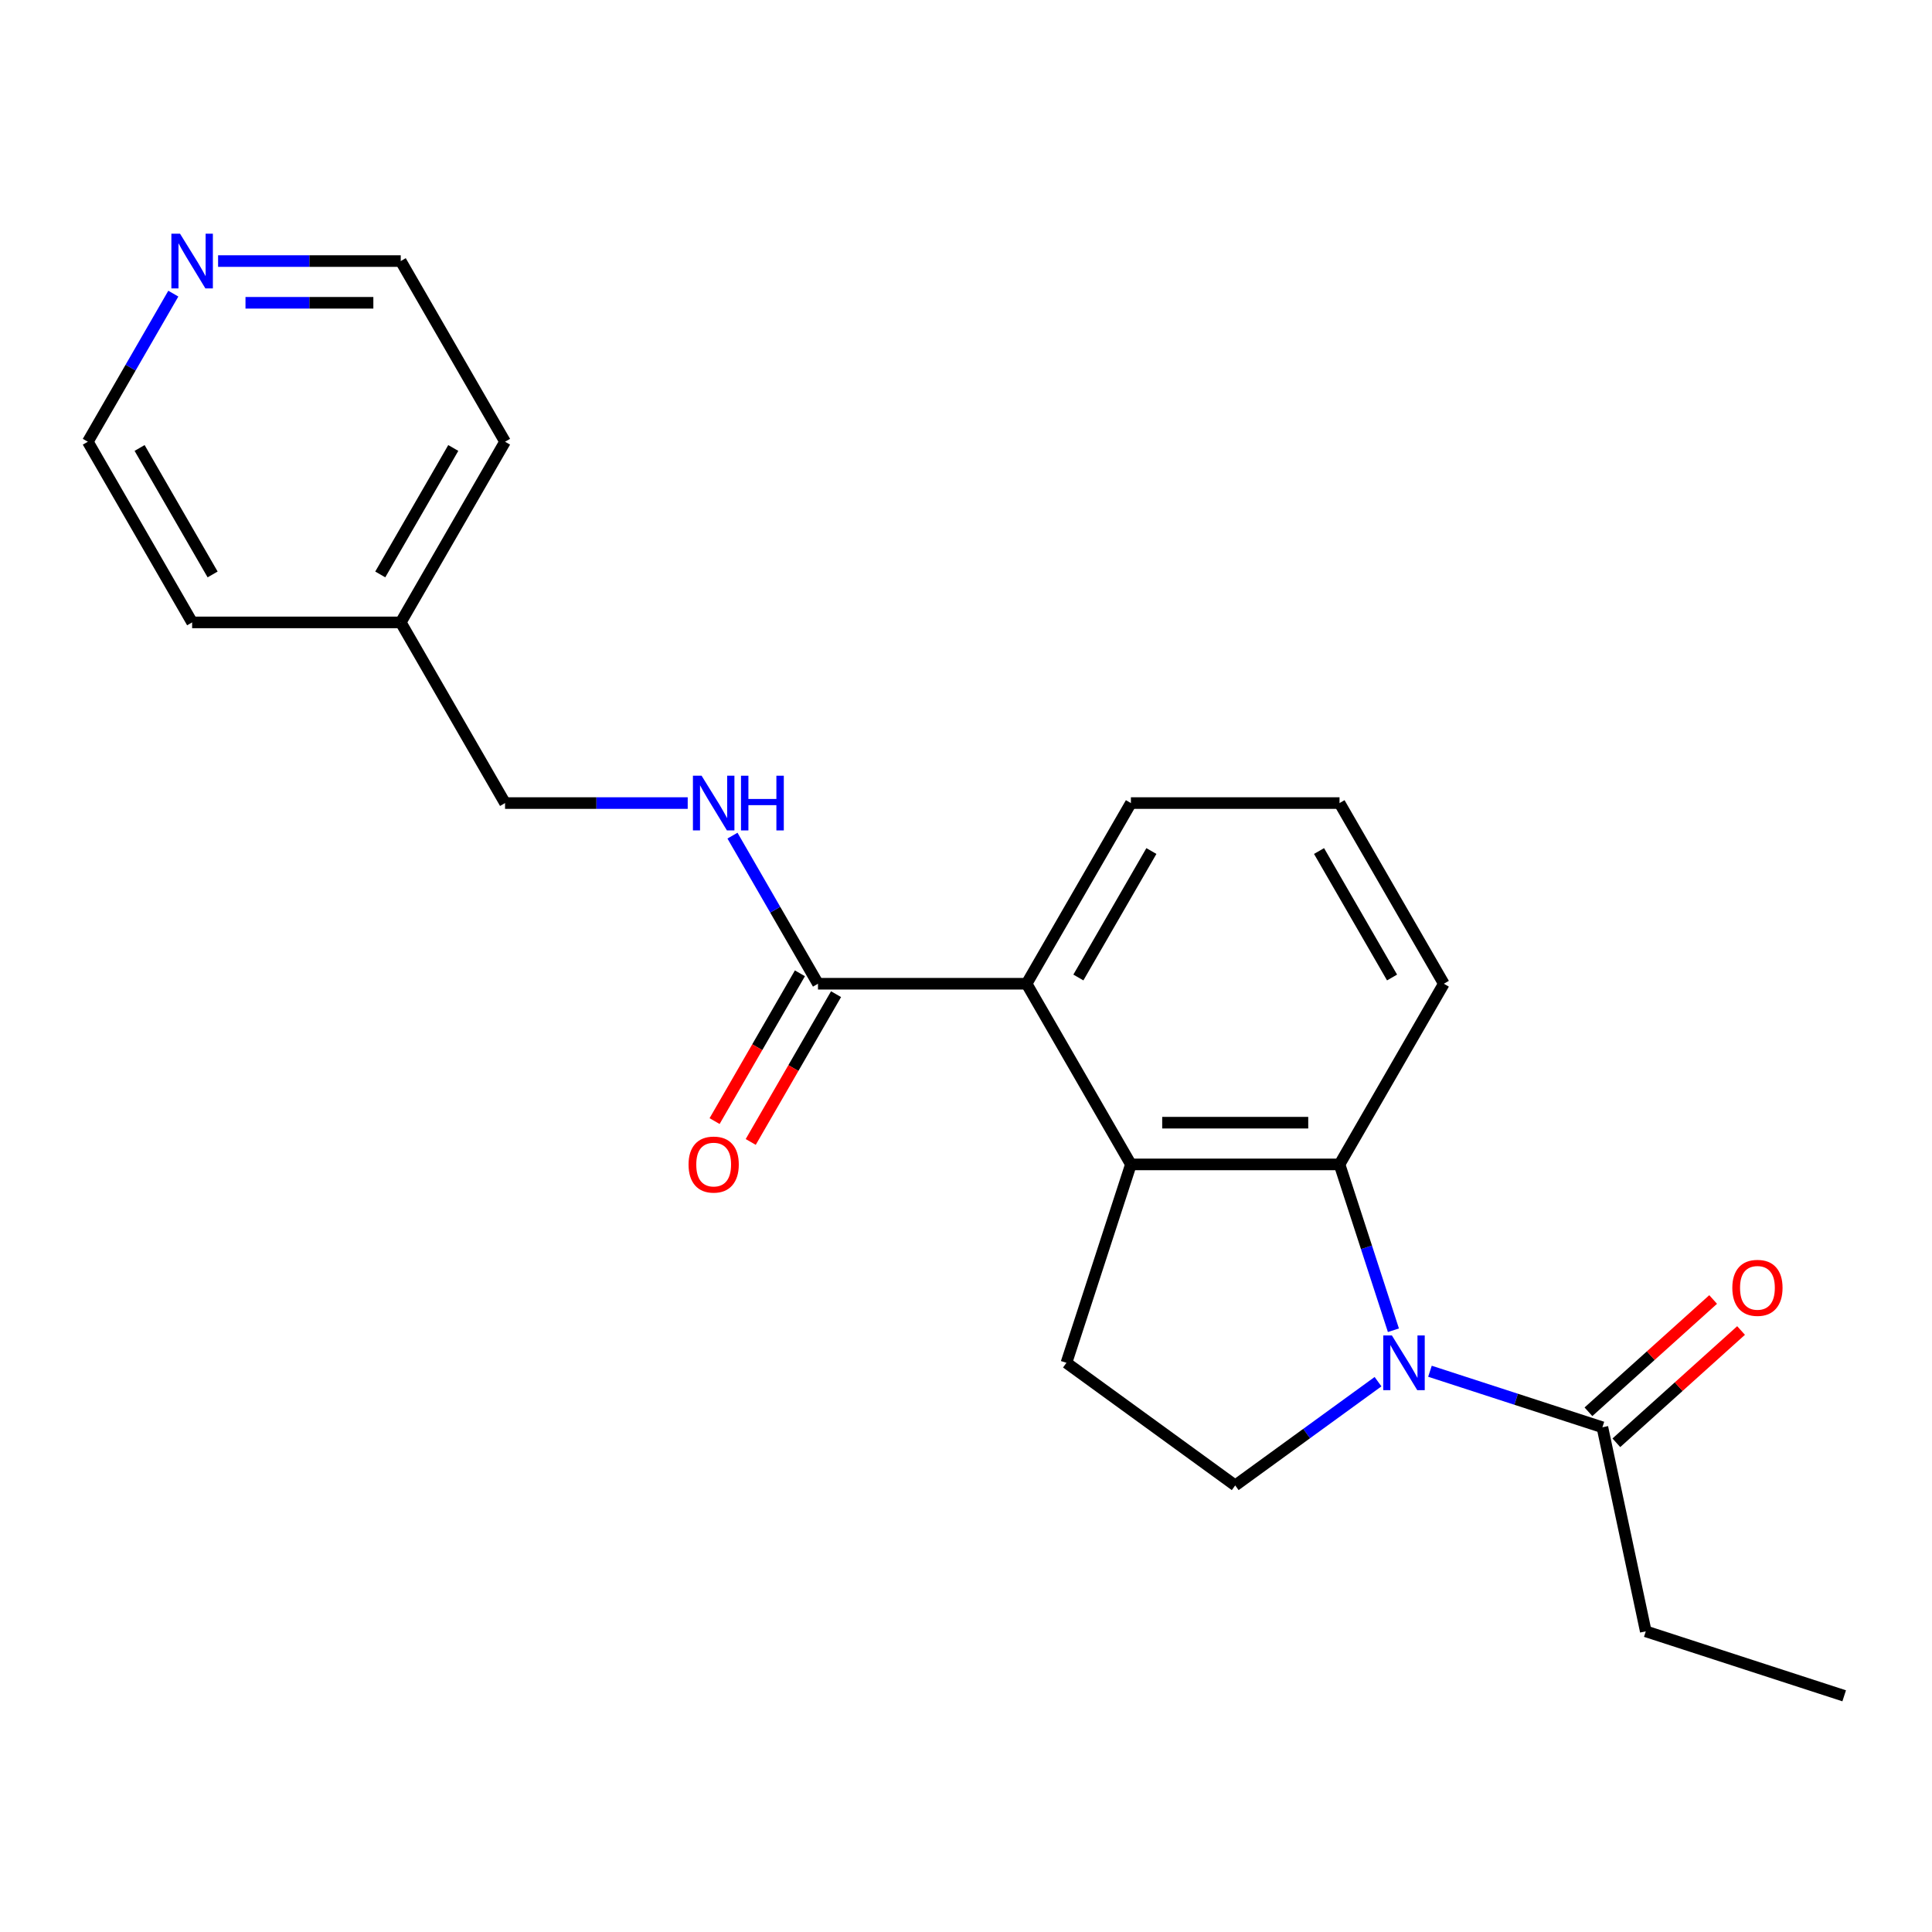 <?xml version='1.0' encoding='iso-8859-1'?>
<svg version='1.1' baseProfile='full'
              xmlns='http://www.w3.org/2000/svg'
                      xmlns:rdkit='http://www.rdkit.org/xml'
                      xmlns:xlink='http://www.w3.org/1999/xlink'
                  xml:space='preserve'
width='1000px' height='1000px' viewBox='0 0 1000 1000'>
<!-- END OF HEADER -->
<rect style='opacity:1.0;fill:#FFFFFF;stroke:none' width='1000' height='1000' x='0' y='0'> </rect>
<path class='bond-0' d='M 721.226,688.531 L 707.281,645.613' style='fill:none;fill-rule:evenodd;stroke:#0000FF;stroke-width:6px;stroke-linecap:butt;stroke-linejoin:miter;stroke-opacity:1' />
<path class='bond-0' d='M 707.281,645.613 L 693.337,602.695' style='fill:none;fill-rule:evenodd;stroke:#000000;stroke-width:6px;stroke-linecap:butt;stroke-linejoin:miter;stroke-opacity:1' />
<path class='bond-4' d='M 740.144,709.757 L 784.772,724.257' style='fill:none;fill-rule:evenodd;stroke:#0000FF;stroke-width:6px;stroke-linecap:butt;stroke-linejoin:miter;stroke-opacity:1' />
<path class='bond-4' d='M 784.772,724.257 L 829.4,738.758' style='fill:none;fill-rule:evenodd;stroke:#000000;stroke-width:6px;stroke-linecap:butt;stroke-linejoin:miter;stroke-opacity:1' />
<path class='bond-5' d='M 713.265,715.155 L 676.306,742.007' style='fill:none;fill-rule:evenodd;stroke:#0000FF;stroke-width:6px;stroke-linecap:butt;stroke-linejoin:miter;stroke-opacity:1' />
<path class='bond-5' d='M 676.306,742.007 L 639.346,768.859' style='fill:none;fill-rule:evenodd;stroke:#000000;stroke-width:6px;stroke-linecap:butt;stroke-linejoin:miter;stroke-opacity:1' />
<path class='bond-1' d='M 693.337,602.695 L 585.356,602.695' style='fill:none;fill-rule:evenodd;stroke:#000000;stroke-width:6px;stroke-linecap:butt;stroke-linejoin:miter;stroke-opacity:1' />
<path class='bond-1' d='M 677.139,581.099 L 601.553,581.099' style='fill:none;fill-rule:evenodd;stroke:#000000;stroke-width:6px;stroke-linecap:butt;stroke-linejoin:miter;stroke-opacity:1' />
<path class='bond-12' d='M 693.337,602.695 L 747.327,509.181' style='fill:none;fill-rule:evenodd;stroke:#000000;stroke-width:6px;stroke-linecap:butt;stroke-linejoin:miter;stroke-opacity:1' />
<path class='bond-2' d='M 585.356,602.695 L 531.366,509.181' style='fill:none;fill-rule:evenodd;stroke:#000000;stroke-width:6px;stroke-linecap:butt;stroke-linejoin:miter;stroke-opacity:1' />
<path class='bond-22' d='M 585.356,602.695 L 551.988,705.39' style='fill:none;fill-rule:evenodd;stroke:#000000;stroke-width:6px;stroke-linecap:butt;stroke-linejoin:miter;stroke-opacity:1' />
<path class='bond-3' d='M 531.366,509.181 L 423.386,509.181' style='fill:none;fill-rule:evenodd;stroke:#000000;stroke-width:6px;stroke-linecap:butt;stroke-linejoin:miter;stroke-opacity:1' />
<path class='bond-23' d='M 531.366,509.181 L 585.356,415.667' style='fill:none;fill-rule:evenodd;stroke:#000000;stroke-width:6px;stroke-linecap:butt;stroke-linejoin:miter;stroke-opacity:1' />
<path class='bond-23' d='M 558.167,505.952 L 595.96,440.493' style='fill:none;fill-rule:evenodd;stroke:#000000;stroke-width:6px;stroke-linecap:butt;stroke-linejoin:miter;stroke-opacity:1' />
<path class='bond-7' d='M 423.386,509.181 L 401.258,470.854' style='fill:none;fill-rule:evenodd;stroke:#000000;stroke-width:6px;stroke-linecap:butt;stroke-linejoin:miter;stroke-opacity:1' />
<path class='bond-7' d='M 401.258,470.854 L 379.129,432.527' style='fill:none;fill-rule:evenodd;stroke:#0000FF;stroke-width:6px;stroke-linecap:butt;stroke-linejoin:miter;stroke-opacity:1' />
<path class='bond-8' d='M 414.034,503.782 L 391.952,542.029' style='fill:none;fill-rule:evenodd;stroke:#000000;stroke-width:6px;stroke-linecap:butt;stroke-linejoin:miter;stroke-opacity:1' />
<path class='bond-8' d='M 391.952,542.029 L 369.87,580.276' style='fill:none;fill-rule:evenodd;stroke:#FF0000;stroke-width:6px;stroke-linecap:butt;stroke-linejoin:miter;stroke-opacity:1' />
<path class='bond-8' d='M 432.737,514.58 L 410.655,552.827' style='fill:none;fill-rule:evenodd;stroke:#000000;stroke-width:6px;stroke-linecap:butt;stroke-linejoin:miter;stroke-opacity:1' />
<path class='bond-8' d='M 410.655,552.827 L 388.573,591.074' style='fill:none;fill-rule:evenodd;stroke:#FF0000;stroke-width:6px;stroke-linecap:butt;stroke-linejoin:miter;stroke-opacity:1' />
<path class='bond-9' d='M 836.625,746.782 L 868.898,717.724' style='fill:none;fill-rule:evenodd;stroke:#000000;stroke-width:6px;stroke-linecap:butt;stroke-linejoin:miter;stroke-opacity:1' />
<path class='bond-9' d='M 868.898,717.724 L 901.17,688.665' style='fill:none;fill-rule:evenodd;stroke:#FF0000;stroke-width:6px;stroke-linecap:butt;stroke-linejoin:miter;stroke-opacity:1' />
<path class='bond-9' d='M 822.174,730.733 L 854.447,701.675' style='fill:none;fill-rule:evenodd;stroke:#000000;stroke-width:6px;stroke-linecap:butt;stroke-linejoin:miter;stroke-opacity:1' />
<path class='bond-9' d='M 854.447,701.675 L 886.72,672.616' style='fill:none;fill-rule:evenodd;stroke:#FF0000;stroke-width:6px;stroke-linecap:butt;stroke-linejoin:miter;stroke-opacity:1' />
<path class='bond-15' d='M 829.4,738.758 L 851.85,844.379' style='fill:none;fill-rule:evenodd;stroke:#000000;stroke-width:6px;stroke-linecap:butt;stroke-linejoin:miter;stroke-opacity:1' />
<path class='bond-6' d='M 639.346,768.859 L 551.988,705.39' style='fill:none;fill-rule:evenodd;stroke:#000000;stroke-width:6px;stroke-linecap:butt;stroke-linejoin:miter;stroke-opacity:1' />
<path class='bond-11' d='M 355.956,415.667 L 308.686,415.667' style='fill:none;fill-rule:evenodd;stroke:#0000FF;stroke-width:6px;stroke-linecap:butt;stroke-linejoin:miter;stroke-opacity:1' />
<path class='bond-11' d='M 308.686,415.667 L 261.415,415.667' style='fill:none;fill-rule:evenodd;stroke:#000000;stroke-width:6px;stroke-linecap:butt;stroke-linejoin:miter;stroke-opacity:1' />
<path class='bond-10' d='M 112.884,135.126 L 160.155,135.126' style='fill:none;fill-rule:evenodd;stroke:#0000FF;stroke-width:6px;stroke-linecap:butt;stroke-linejoin:miter;stroke-opacity:1' />
<path class='bond-10' d='M 160.155,135.126 L 207.425,135.126' style='fill:none;fill-rule:evenodd;stroke:#000000;stroke-width:6px;stroke-linecap:butt;stroke-linejoin:miter;stroke-opacity:1' />
<path class='bond-10' d='M 127.065,156.722 L 160.155,156.722' style='fill:none;fill-rule:evenodd;stroke:#0000FF;stroke-width:6px;stroke-linecap:butt;stroke-linejoin:miter;stroke-opacity:1' />
<path class='bond-10' d='M 160.155,156.722 L 193.244,156.722' style='fill:none;fill-rule:evenodd;stroke:#000000;stroke-width:6px;stroke-linecap:butt;stroke-linejoin:miter;stroke-opacity:1' />
<path class='bond-24' d='M 89.711,151.986 L 67.583,190.313' style='fill:none;fill-rule:evenodd;stroke:#0000FF;stroke-width:6px;stroke-linecap:butt;stroke-linejoin:miter;stroke-opacity:1' />
<path class='bond-24' d='M 67.583,190.313 L 45.455,228.64' style='fill:none;fill-rule:evenodd;stroke:#000000;stroke-width:6px;stroke-linecap:butt;stroke-linejoin:miter;stroke-opacity:1' />
<path class='bond-14' d='M 261.415,415.667 L 207.425,322.154' style='fill:none;fill-rule:evenodd;stroke:#000000;stroke-width:6px;stroke-linecap:butt;stroke-linejoin:miter;stroke-opacity:1' />
<path class='bond-16' d='M 747.327,509.181 L 693.337,415.667' style='fill:none;fill-rule:evenodd;stroke:#000000;stroke-width:6px;stroke-linecap:butt;stroke-linejoin:miter;stroke-opacity:1' />
<path class='bond-16' d='M 720.525,505.952 L 682.732,440.493' style='fill:none;fill-rule:evenodd;stroke:#000000;stroke-width:6px;stroke-linecap:butt;stroke-linejoin:miter;stroke-opacity:1' />
<path class='bond-13' d='M 585.356,415.667 L 693.337,415.667' style='fill:none;fill-rule:evenodd;stroke:#000000;stroke-width:6px;stroke-linecap:butt;stroke-linejoin:miter;stroke-opacity:1' />
<path class='bond-19' d='M 207.425,322.154 L 99.445,322.154' style='fill:none;fill-rule:evenodd;stroke:#000000;stroke-width:6px;stroke-linecap:butt;stroke-linejoin:miter;stroke-opacity:1' />
<path class='bond-20' d='M 207.425,322.154 L 261.415,228.64' style='fill:none;fill-rule:evenodd;stroke:#000000;stroke-width:6px;stroke-linecap:butt;stroke-linejoin:miter;stroke-opacity:1' />
<path class='bond-20' d='M 196.821,297.329 L 234.614,231.869' style='fill:none;fill-rule:evenodd;stroke:#000000;stroke-width:6px;stroke-linecap:butt;stroke-linejoin:miter;stroke-opacity:1' />
<path class='bond-21' d='M 851.85,844.379 L 954.545,877.746' style='fill:none;fill-rule:evenodd;stroke:#000000;stroke-width:6px;stroke-linecap:butt;stroke-linejoin:miter;stroke-opacity:1' />
<path class='bond-17' d='M 45.455,228.64 L 99.445,322.154' style='fill:none;fill-rule:evenodd;stroke:#000000;stroke-width:6px;stroke-linecap:butt;stroke-linejoin:miter;stroke-opacity:1' />
<path class='bond-17' d='M 72.256,231.869 L 110.049,297.329' style='fill:none;fill-rule:evenodd;stroke:#000000;stroke-width:6px;stroke-linecap:butt;stroke-linejoin:miter;stroke-opacity:1' />
<path class='bond-18' d='M 207.425,135.126 L 261.415,228.64' style='fill:none;fill-rule:evenodd;stroke:#000000;stroke-width:6px;stroke-linecap:butt;stroke-linejoin:miter;stroke-opacity:1' />
<path  class='atom-0' d='M 720.444 691.23
L 729.724 706.23
Q 730.644 707.71, 732.124 710.39
Q 733.604 713.07, 733.684 713.23
L 733.684 691.23
L 737.444 691.23
L 737.444 719.55
L 733.564 719.55
L 723.604 703.15
Q 722.444 701.23, 721.204 699.03
Q 720.004 696.83, 719.644 696.15
L 719.644 719.55
L 715.964 719.55
L 715.964 691.23
L 720.444 691.23
' fill='#0000FF'/>
<path  class='atom-8' d='M 363.136 401.507
L 372.416 416.507
Q 373.336 417.987, 374.816 420.667
Q 376.296 423.347, 376.376 423.507
L 376.376 401.507
L 380.136 401.507
L 380.136 429.827
L 376.256 429.827
L 366.296 413.427
Q 365.136 411.507, 363.896 409.307
Q 362.696 407.107, 362.336 406.427
L 362.336 429.827
L 358.656 429.827
L 358.656 401.507
L 363.136 401.507
' fill='#0000FF'/>
<path  class='atom-8' d='M 383.536 401.507
L 387.376 401.507
L 387.376 413.547
L 401.856 413.547
L 401.856 401.507
L 405.696 401.507
L 405.696 429.827
L 401.856 429.827
L 401.856 416.747
L 387.376 416.747
L 387.376 429.827
L 383.536 429.827
L 383.536 401.507
' fill='#0000FF'/>
<path  class='atom-9' d='M 356.396 602.775
Q 356.396 595.975, 359.756 592.175
Q 363.116 588.375, 369.396 588.375
Q 375.676 588.375, 379.036 592.175
Q 382.396 595.975, 382.396 602.775
Q 382.396 609.655, 378.996 613.575
Q 375.596 617.455, 369.396 617.455
Q 363.156 617.455, 359.756 613.575
Q 356.396 609.695, 356.396 602.775
M 369.396 614.255
Q 373.716 614.255, 376.036 611.375
Q 378.396 608.455, 378.396 602.775
Q 378.396 597.215, 376.036 594.415
Q 373.716 591.575, 369.396 591.575
Q 365.076 591.575, 362.716 594.375
Q 360.396 597.175, 360.396 602.775
Q 360.396 608.495, 362.716 611.375
Q 365.076 614.255, 369.396 614.255
' fill='#FF0000'/>
<path  class='atom-10' d='M 896.645 666.585
Q 896.645 659.785, 900.005 655.985
Q 903.365 652.185, 909.645 652.185
Q 915.925 652.185, 919.285 655.985
Q 922.645 659.785, 922.645 666.585
Q 922.645 673.465, 919.245 677.385
Q 915.845 681.265, 909.645 681.265
Q 903.405 681.265, 900.005 677.385
Q 896.645 673.505, 896.645 666.585
M 909.645 678.065
Q 913.965 678.065, 916.285 675.185
Q 918.645 672.265, 918.645 666.585
Q 918.645 661.025, 916.285 658.225
Q 913.965 655.385, 909.645 655.385
Q 905.325 655.385, 902.965 658.185
Q 900.645 660.985, 900.645 666.585
Q 900.645 672.305, 902.965 675.185
Q 905.325 678.065, 909.645 678.065
' fill='#FF0000'/>
<path  class='atom-11' d='M 93.185 120.966
L 102.465 135.966
Q 103.385 137.446, 104.865 140.126
Q 106.345 142.806, 106.425 142.966
L 106.425 120.966
L 110.185 120.966
L 110.185 149.286
L 106.305 149.286
L 96.345 132.886
Q 95.185 130.966, 93.945 128.766
Q 92.745 126.566, 92.385 125.886
L 92.385 149.286
L 88.705 149.286
L 88.705 120.966
L 93.185 120.966
' fill='#0000FF'/>
</svg>

